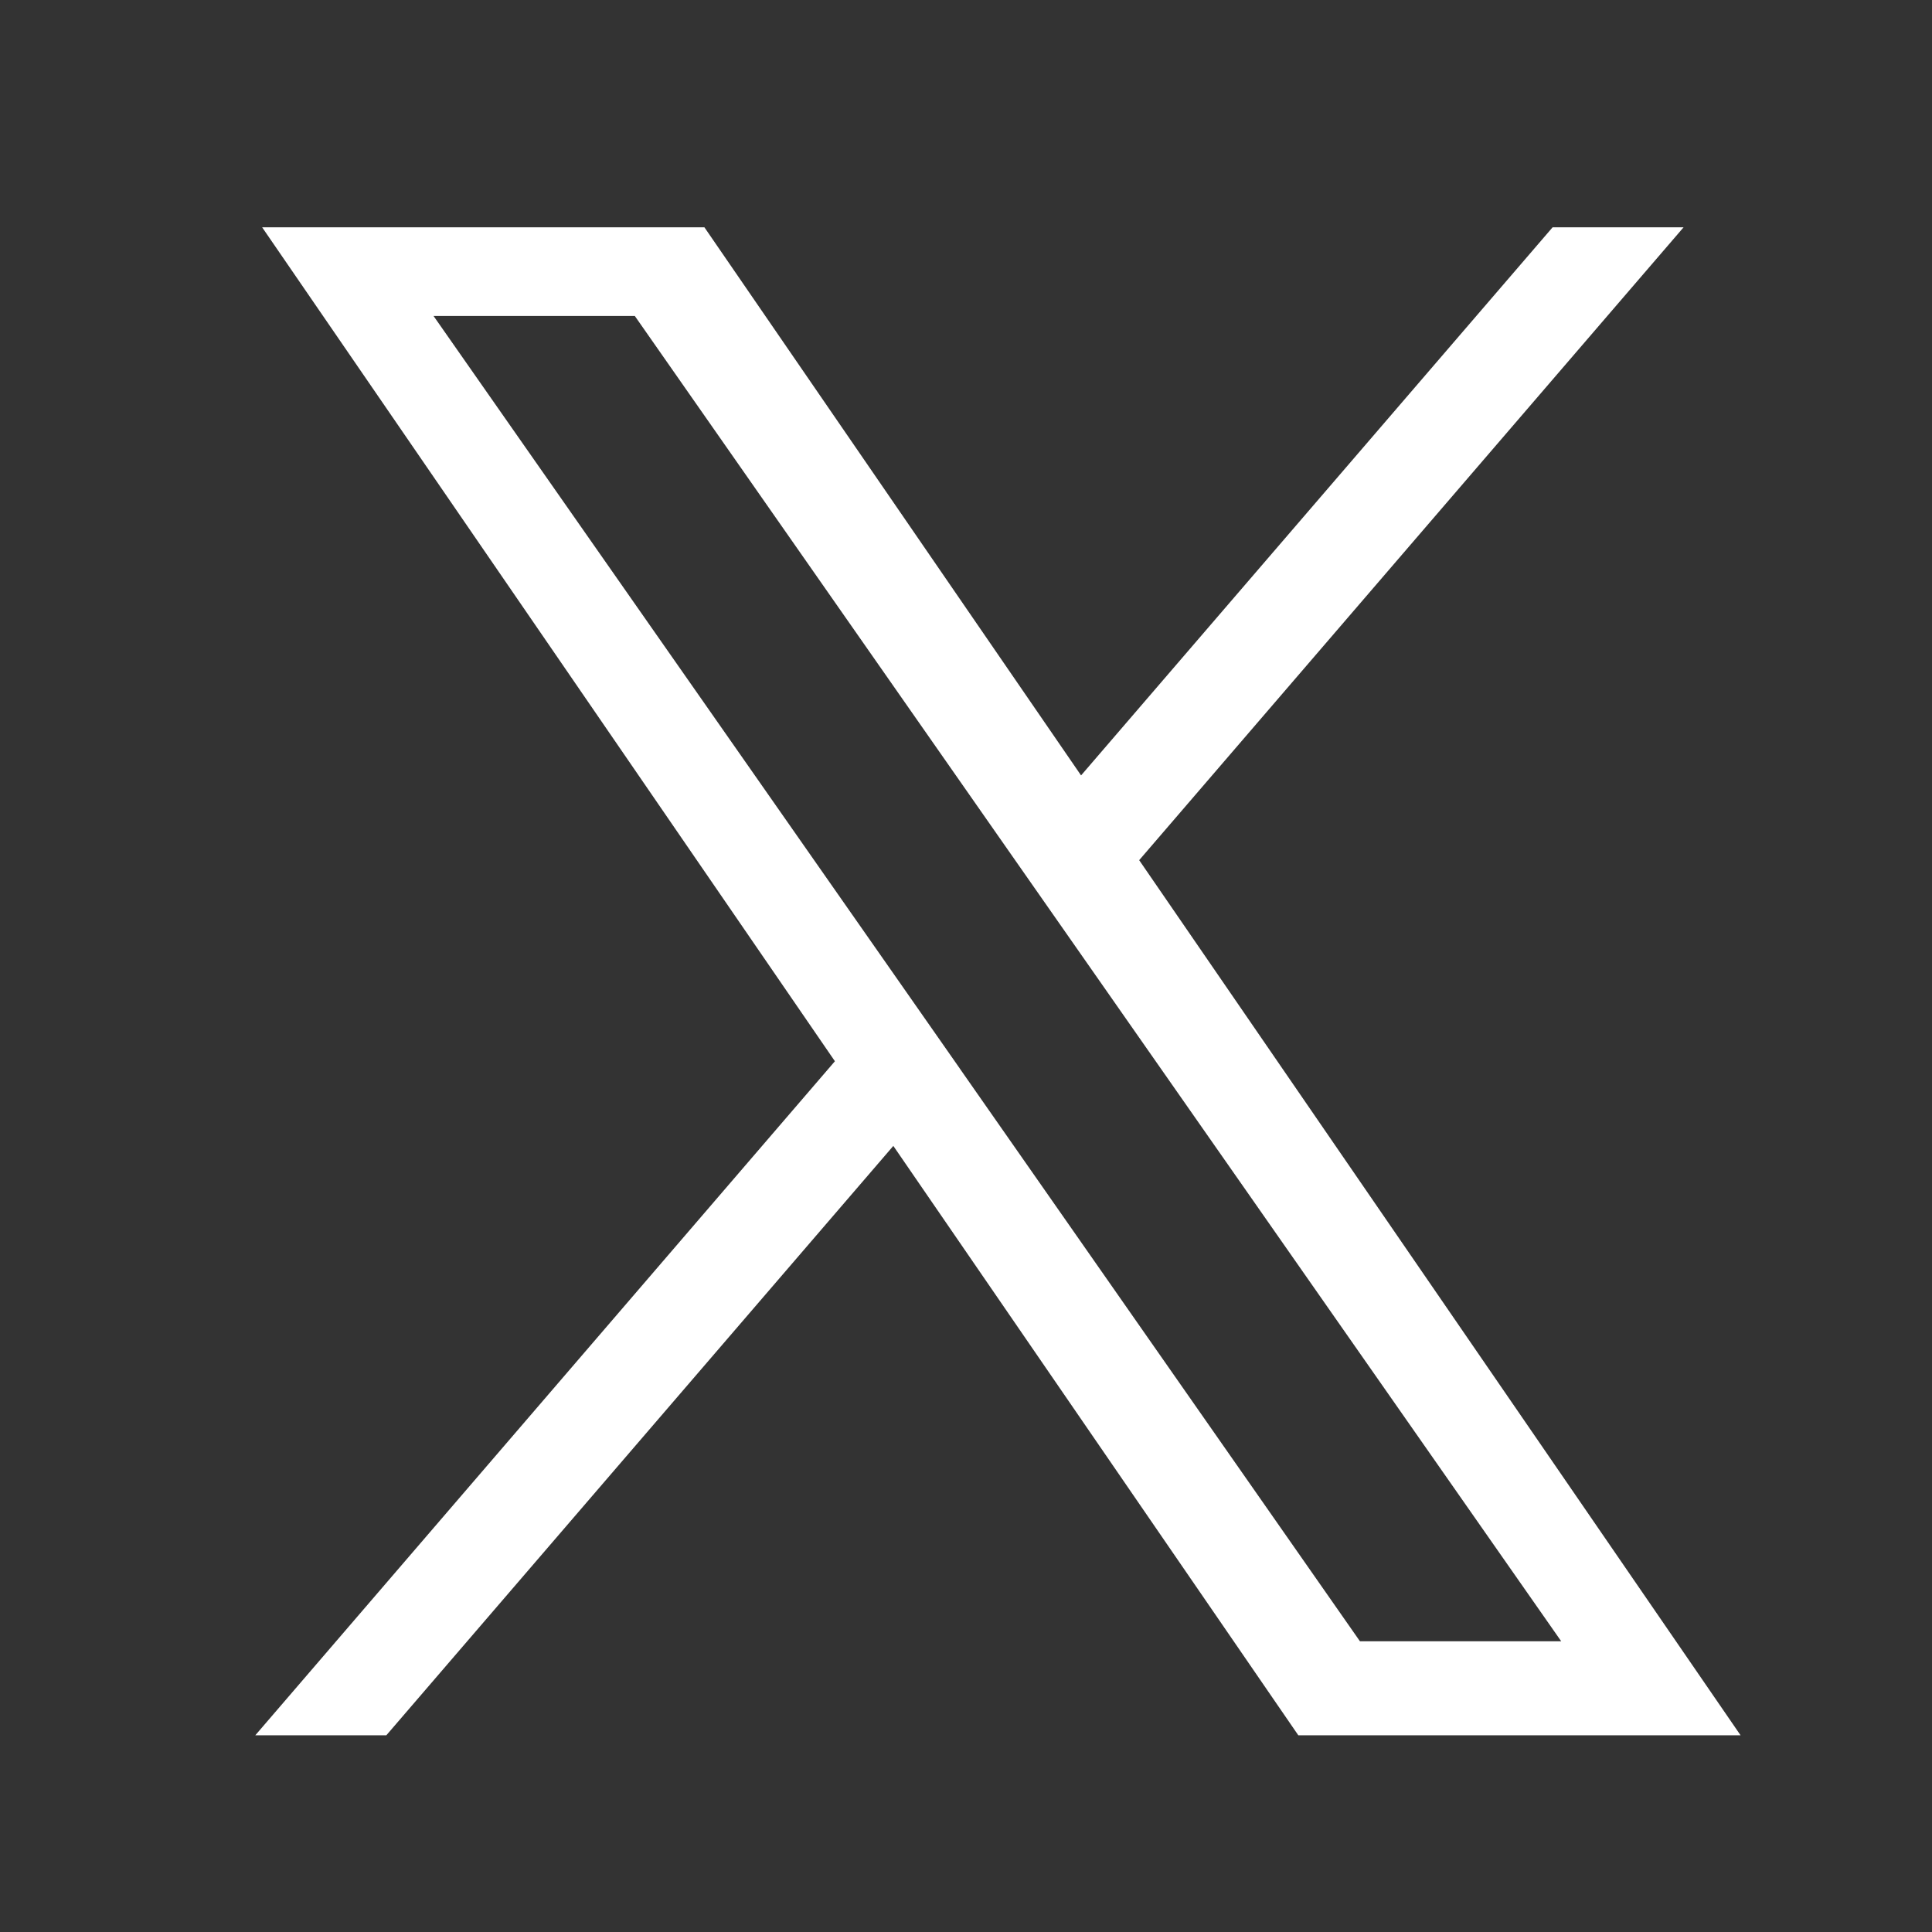 <svg xmlns="http://www.w3.org/2000/svg" xmlns:xlink="http://www.w3.org/1999/xlink" width="34" height="34" viewBox="0 0 34 34">
  <rect x="0" y="0" width="34" height="34" fill="#333333" stroke="none"/>
  <defs>
    <clipPath id="clip-path">
      <rect id="長方形_9559" data-name="長方形 9559" width="27" height="27" transform="translate(-0.125 -0.125)" fill="#fff" stroke="#707070" stroke-width="1"/>
    </clipPath>
  </defs>
  <g id="icon_x" transform="translate(-228 -1568)">
    <rect id="box" width="34" height="34" transform="translate(228 1568)" fill="rgba(255,255,255,0)"/>
    <g id="マスクグループ_41" data-name="マスクグループ 41" transform="translate(232.125 1572.125)" clip-path="url(#clip-path)">
      <path id="logo" d="M15.556,11.311,25.286,0H22.981L14.532,9.821,7.783,0H0L10.2,14.851,0,26.713H2.306l8.922-10.372,7.127,10.372h7.783l-10.583-15.4ZM12.4,14.982,11.364,13.5,3.137,1.736H6.679l6.639,9.5,1.034,1.479,8.63,12.344H19.44L12.4,14.983Z" transform="translate(0.368 -0.3)" fill="#fff"/>
    </g>
  </g>
</svg>
